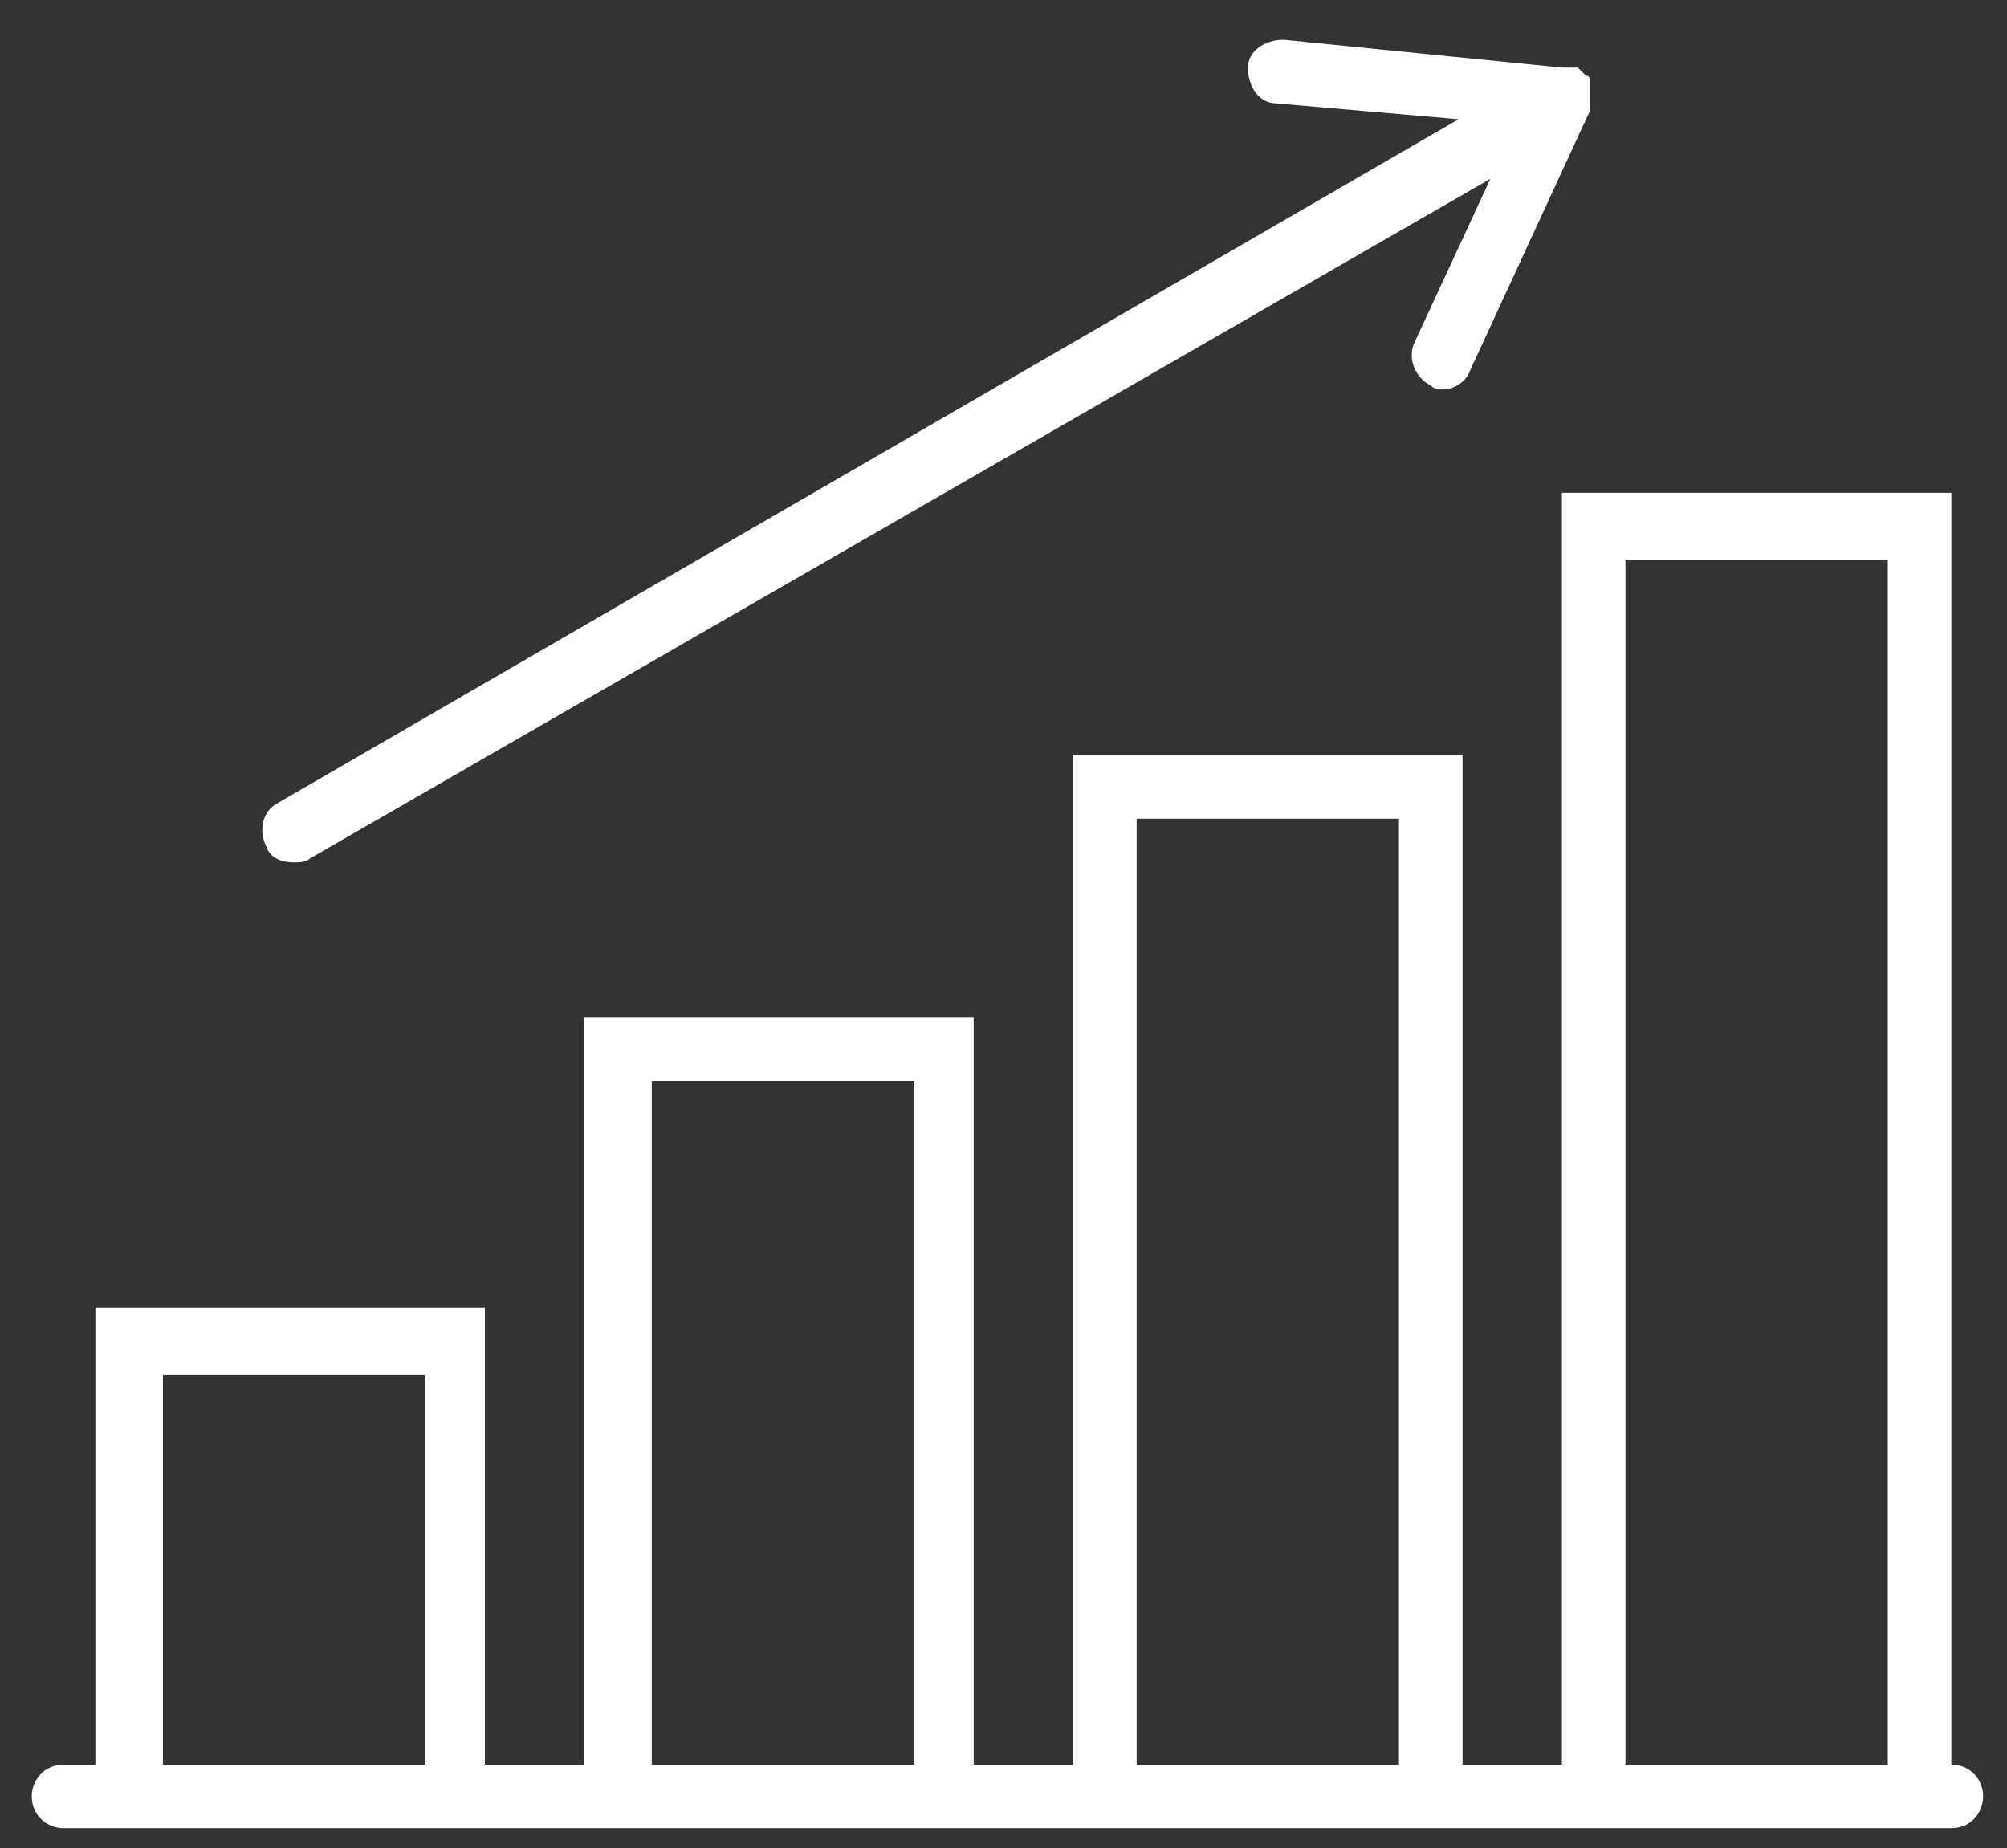 <?xml version="1.0" encoding="utf-8"?>
<!-- Generator: Adobe Illustrator 26.1.0, SVG Export Plug-In . SVG Version: 6.00 Build 0)  -->
<svg version="1.1" id="Layer_1" xmlns="http://www.w3.org/2000/svg" xmlns:xlink="http://www.w3.org/1999/xlink" x="0px" y="0px"
	 viewBox="0 0 50.5 46.5" style="enable-background:new 0 0 50.5 46.5;" xml:space="preserve">
<rect x="0" y="0" width="50.5" height="46.5" fill="#333333" stroke="none"/>
<style type="text/css">
	.st0{fill:#FFFFFF;}
</style>
<g>
	<path class="st0" d="M40.9,14.1h6.6v30.3h-6.6V14.1z M28.6,20.6h6.6v23.8h-6.6V20.6z M16.4,27.2h6.6v17.2h-6.6V27.2z M4.1,34.6h6.6
		v9.8H4.1V34.6z M49.1,44.4v-32h-9.8v32h-2.5V19H27v25.4h-2.5V25.6h-9.8v18.8h-2.5V32.9H2.4v11.5H1.6c-0.5,0-0.8,0.4-0.8,0.8
		c0,0.5,0.4,0.8,0.8,0.8h0.8h9.8h2.5h9.8H27h9.8h2.5h9.8c0.5,0,0.8-0.4,0.8-0.8C49.9,44.8,49.6,44.4,49.1,44.4"/>
	<path class="st0" d="M7.4,21.7c0.1,0,0.3,0,0.4-0.1L37.5,4.5l-1.9,4.1c-0.2,0.4,0,0.9,0.4,1.1c0.1,0.1,0.2,0.1,0.3,0.1
		c0.3,0,0.6-0.2,0.7-0.5L40,2.8c0,0,0,0,0-0.1c0,0,0-0.1,0-0.1c0,0,0,0,0-0.1c0,0,0,0,0,0c0,0,0-0.1,0-0.1c0,0,0-0.1,0-0.1
		c0,0,0-0.1,0-0.1c0,0,0-0.1,0-0.1c0,0,0,0,0-0.1c0,0,0,0,0,0c0,0,0-0.1-0.1-0.1c0,0,0,0-0.1-0.1c0,0-0.1-0.1-0.1-0.1c0,0,0,0-0.1,0
		c0,0,0,0,0,0c0,0,0,0-0.1,0c0,0-0.1,0-0.1,0c0,0,0,0-0.1,0l-7-0.7c-0.5,0-0.9,0.3-0.9,0.7c0,0.5,0.3,0.9,0.7,0.9L36.7,3L7,20.2
		c-0.4,0.2-0.5,0.7-0.3,1.1C6.8,21.6,7.1,21.7,7.4,21.7"/>
</g>
</svg>
